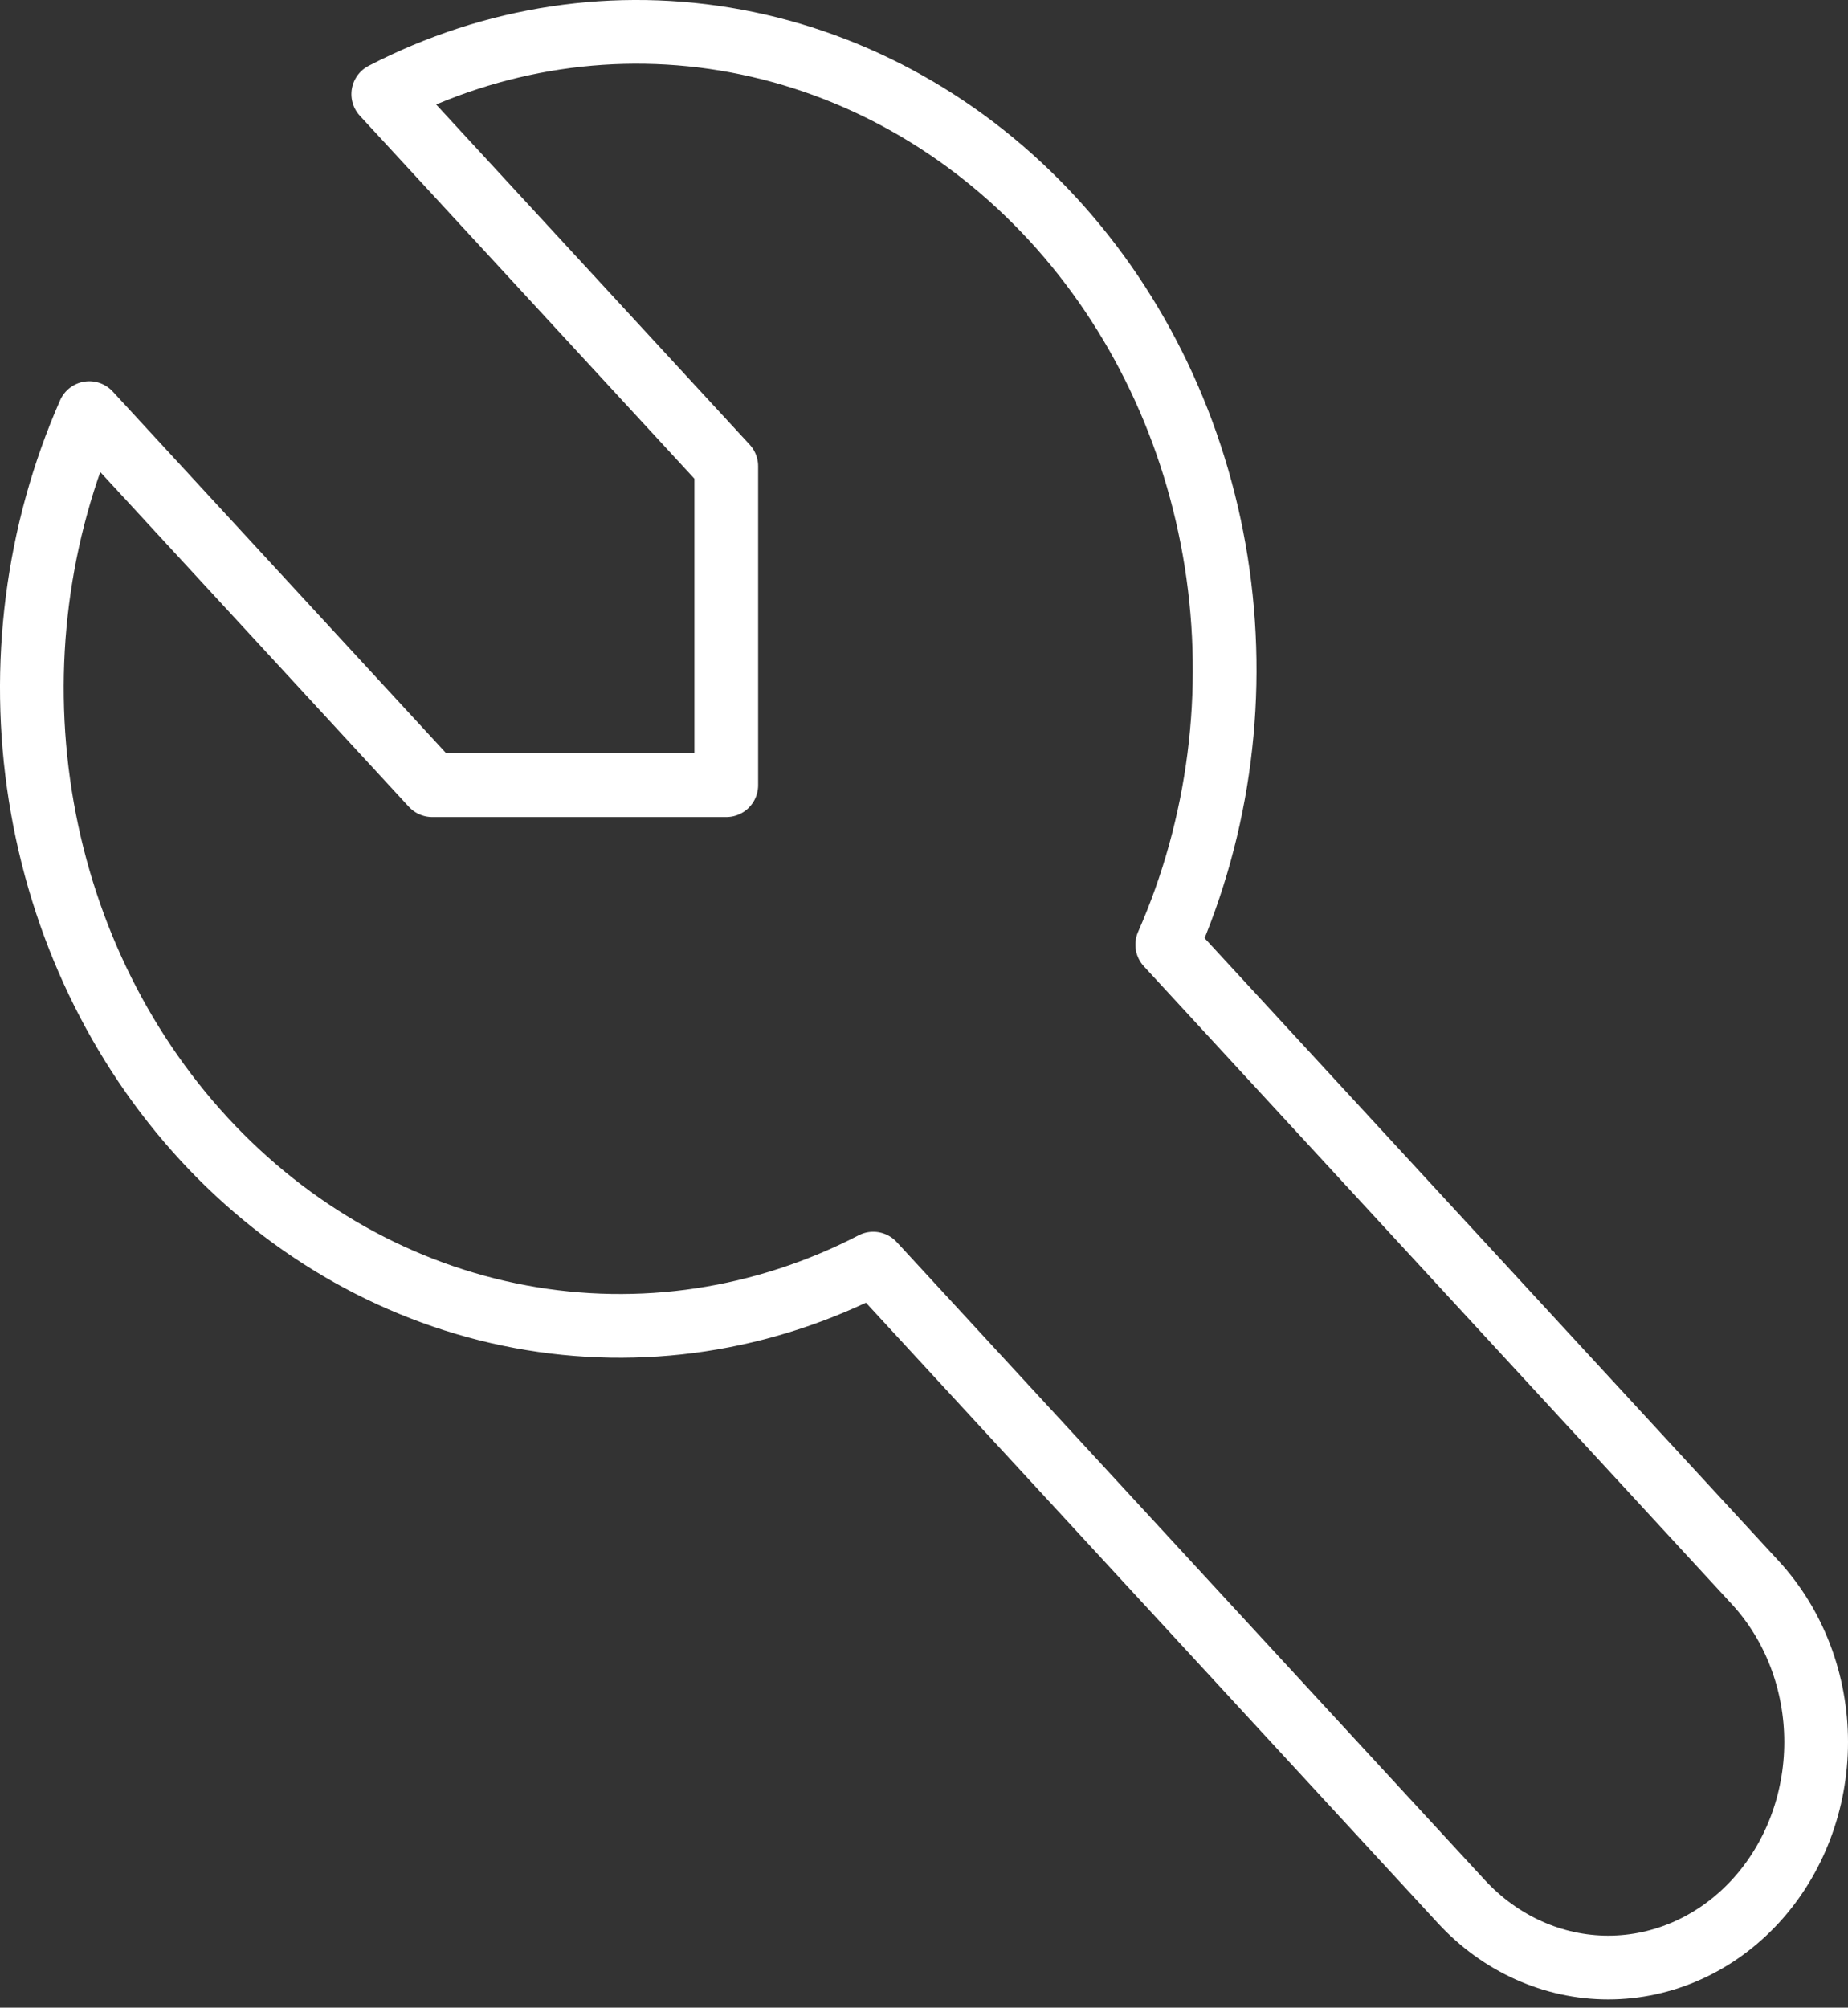<svg width="58" height="63" viewBox="0 0 58 63" fill="none" xmlns="http://www.w3.org/2000/svg">
<rect x="0" y="0" width="58" height="63" fill="#333333" stroke="none"/>
<path d="M13.567 24.639H22.794V14.631L12.029 2.954C15.473 1.17 19.341 0.588 23.103 1.288C26.864 1.988 30.333 3.936 33.031 6.863C35.73 9.79 37.525 13.552 38.171 17.632C38.816 21.712 38.279 25.908 36.635 29.644L55.089 49.661C56.313 50.988 57 52.788 57 54.665C57 56.542 56.313 58.342 55.089 59.669C53.865 60.996 52.206 61.742 50.475 61.742C48.745 61.742 47.085 60.996 45.862 59.669L27.407 39.652C23.964 41.436 20.095 42.018 16.334 41.318C12.572 40.618 9.104 38.67 6.405 35.743C3.707 32.816 1.911 29.054 1.266 24.974C0.62 20.895 1.157 16.698 2.802 12.963L13.567 24.639Z" stroke="white" stroke-width="2" stroke-linecap="round" stroke-linejoin="round"/>
</svg>
